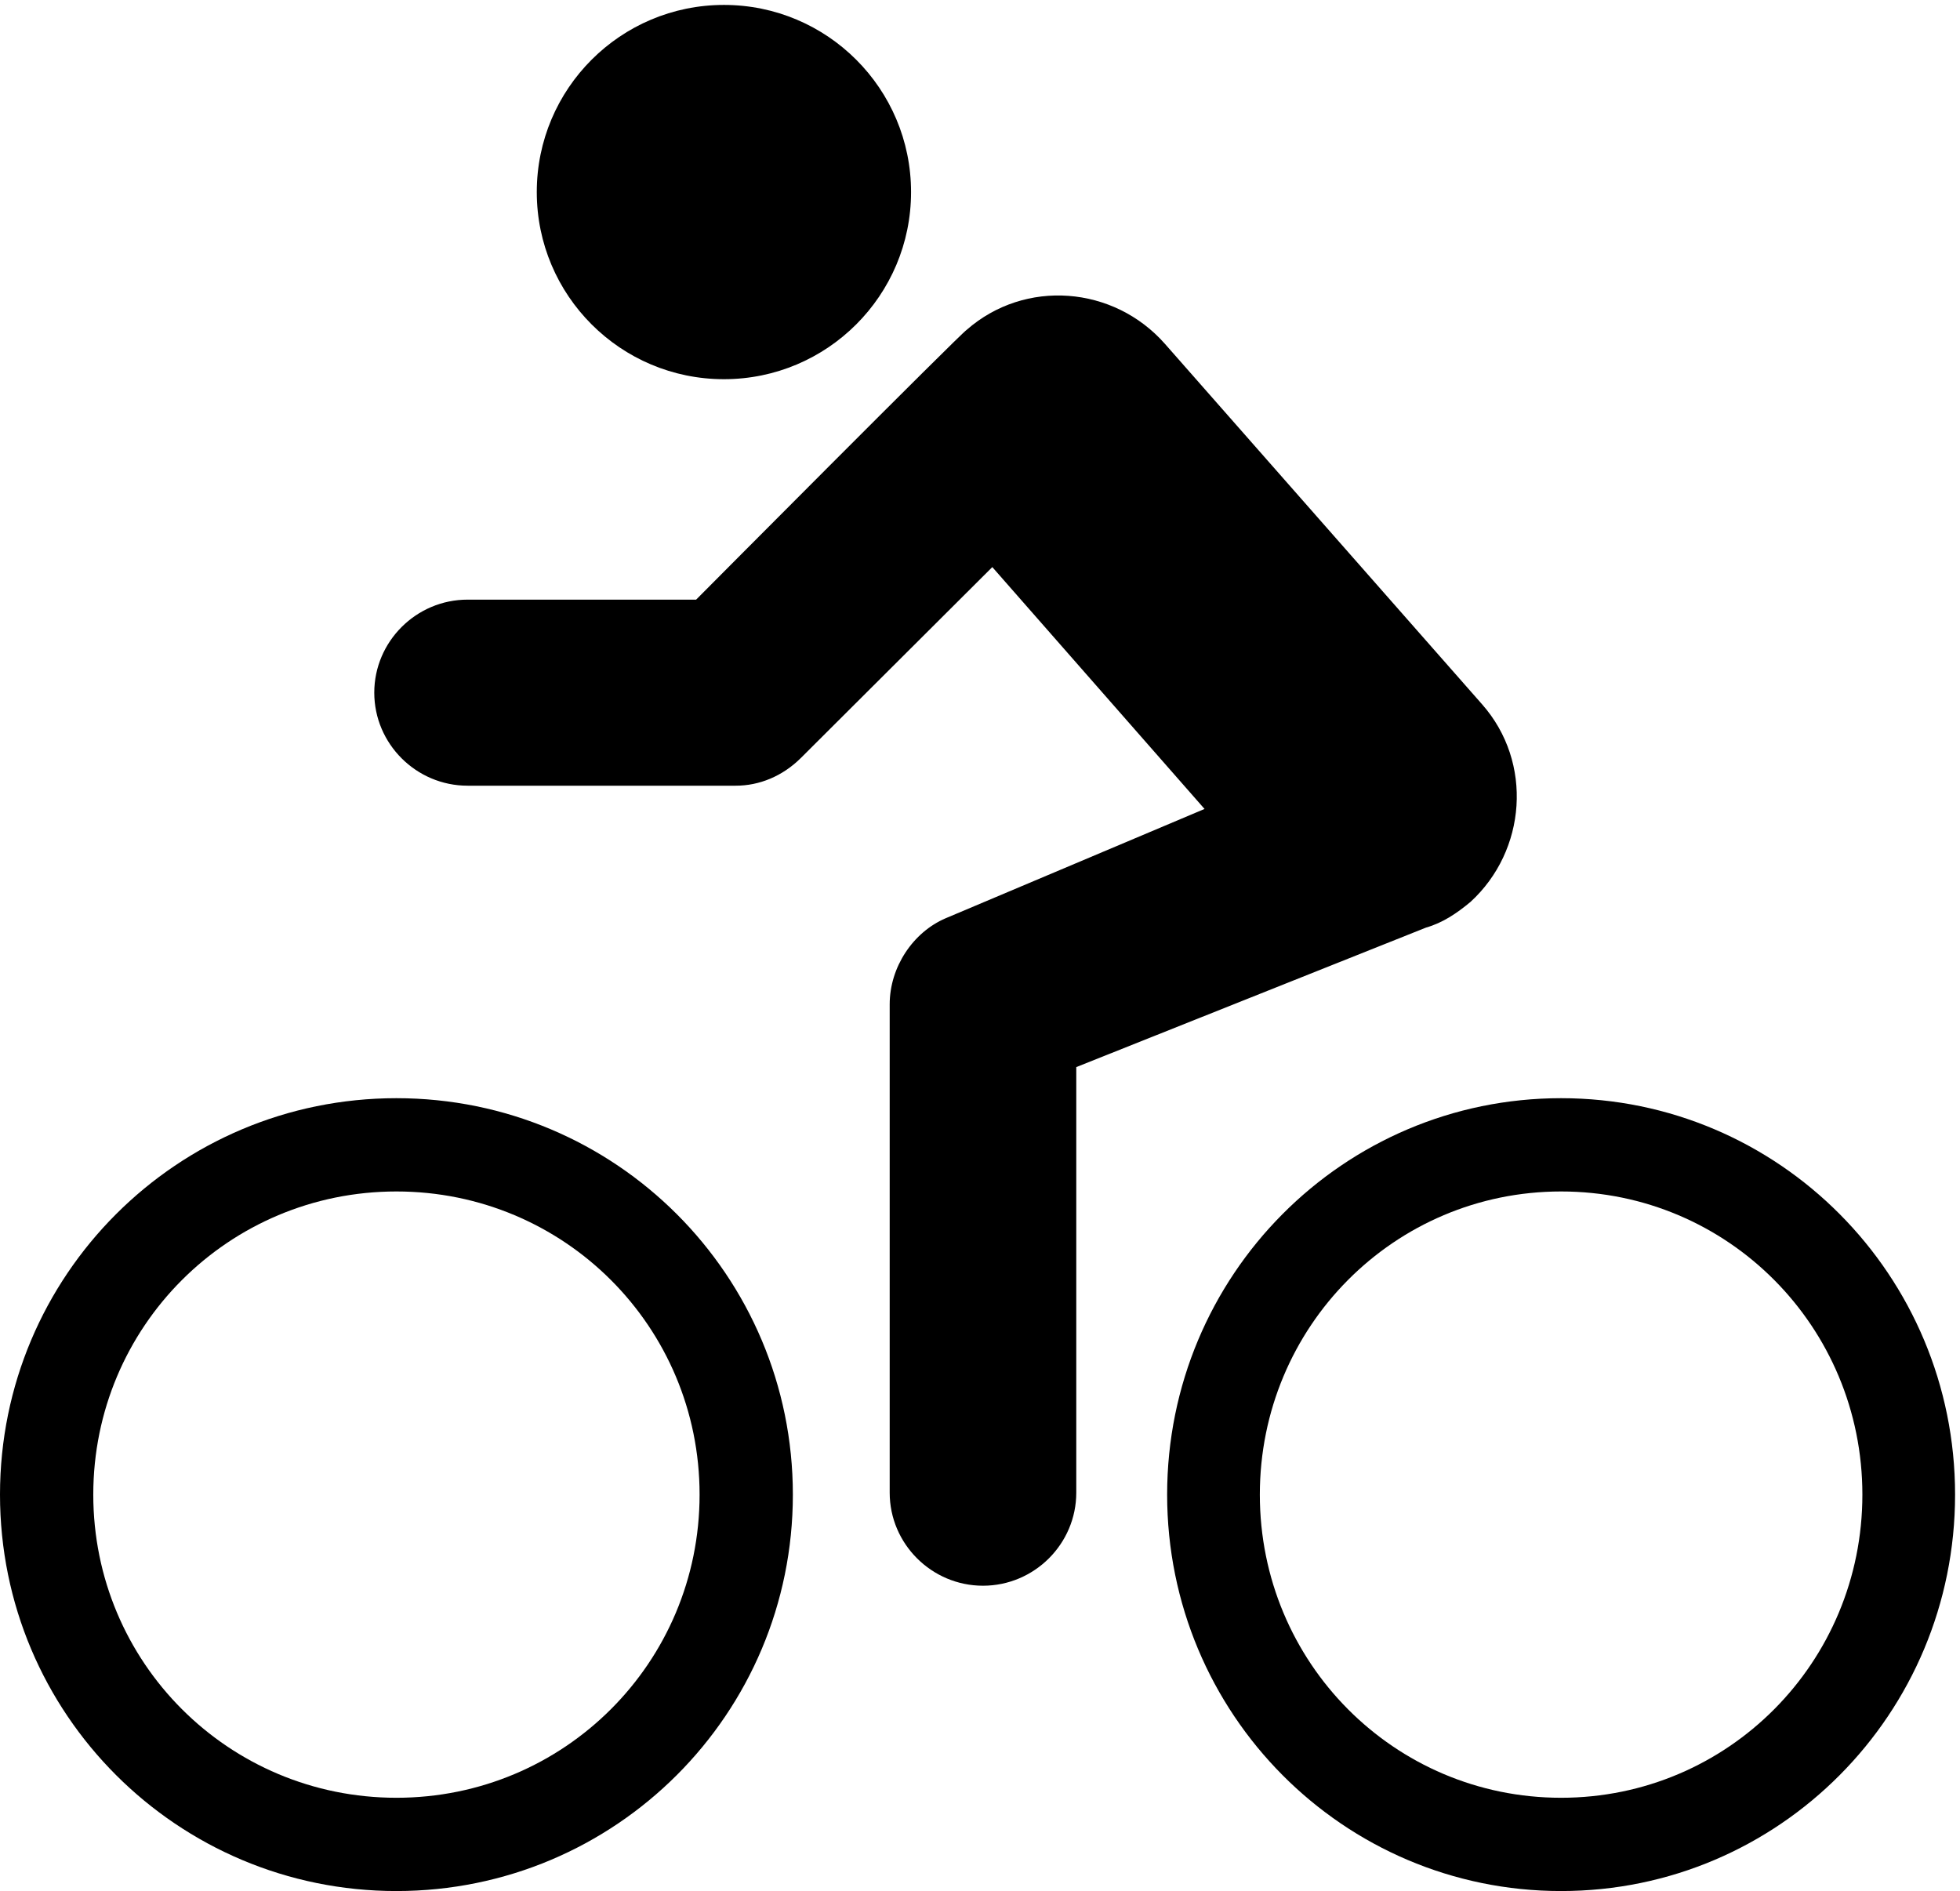 <svg width="398" height="384" xmlns="http://www.w3.org/2000/svg" xmlns:xlink="http://www.w3.org/1999/xlink" overflow="hidden"><g transform="translate(-81 -5477)"><path d="M76 38C76 58.987 58.987 76 38 76 17.013 76 0 58.987 0 38 0 17.013 17.013 0 38 0 58.987 0 76 17.013 76 38Z" fill-rule="evenodd" transform="matrix(-1 0 0 1 266 5478)"/><path d="M80 0C35.765 0 0 35.988 0 80.5 0 125.012 35.765 161 80 161 124.235 161 160 125.012 160 80.5 160 35.988 124.235 0 80 0ZM80 142.059C46.118 142.059 18.823 114.594 18.823 80.5 18.823 46.406 46.118 18.941 80 18.941 113.882 18.941 141.176 46.406 141.176 80.5 141.176 114.594 113.882 142.059 80 142.059Z" fill-rule="evenodd" transform="matrix(-1 0 0 1 478 5700)"/><path d="M80.5 0C35.988 0 0 35.988 0 80.5 0 125.012 35.988 161 80.5 161 125.012 161 161 125.012 161 80.5 161 35.988 125.012 0 80.5 0ZM80.5 142.059C46.406 142.059 18.941 114.594 18.941 80.5 18.941 46.406 46.406 18.941 80.5 18.941 114.594 18.941 142.059 46.406 142.059 80.5 142.059 114.594 114.594 142.059 80.5 142.059Z" fill-rule="evenodd" transform="matrix(-1 0 0 1 242 5700)"/><path d="M145.334 93.878C149.123 97.656 153.859 99.545 158.594 99.545L213.057 99.545C223.475 99.545 232 91.044 232 80.654 232 70.265 223.475 61.764 213.057 61.764L166.645 61.764C166.645 61.764 112.657 7.455 111.709 6.983 99.87-3.407 81.873-1.99 71.455 9.816L7.047 83.016C-3.372 94.822-1.951 112.768 9.415 123.157 12.257 125.519 15.098 127.408 18.413 128.352L18.413 128.352 89.451 156.687 89.451 243.11C89.451 253.499 97.975 262 108.394 262 118.813 262 127.338 253.499 127.338 243.11L127.338 143.937C127.338 136.38 122.602 129.297 115.972 126.463L63.404 104.267 106.5 55.153 145.334 93.878Z" fill-rule="evenodd" transform="matrix(-1 0 0 1 389 5537)"/></g></svg>
